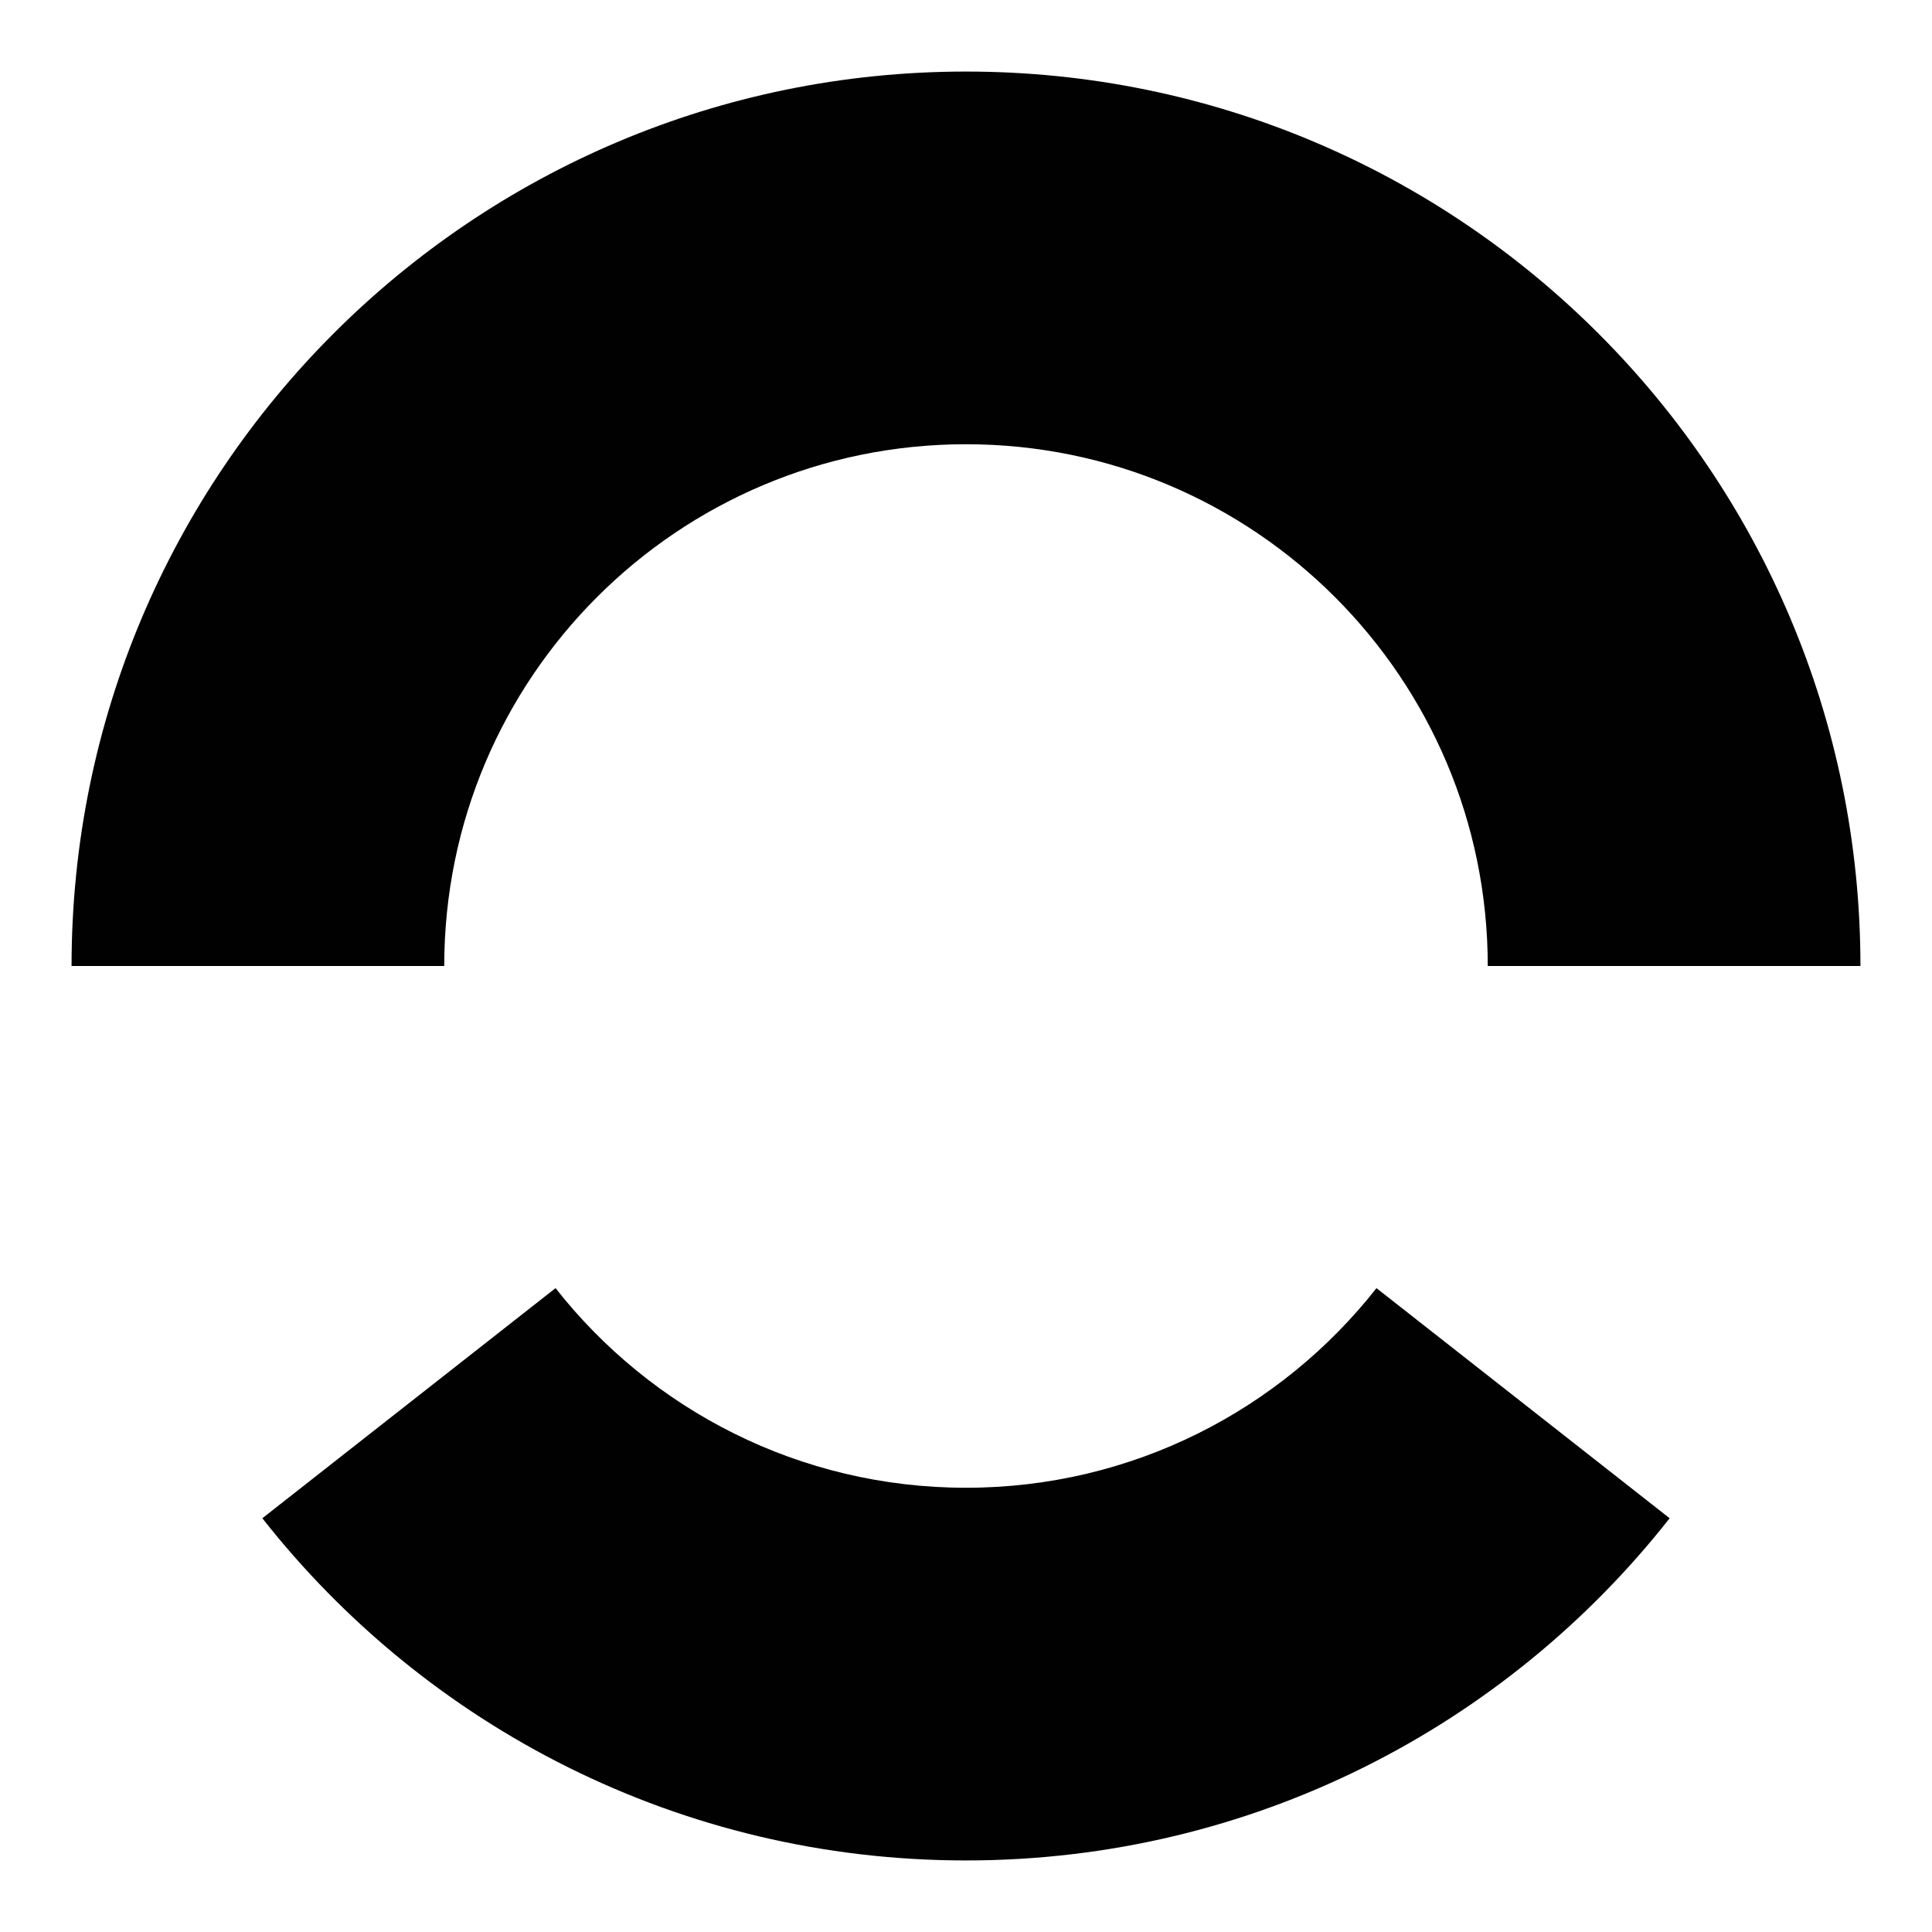 <svg width="1080" height="1080" viewBox="0 0 1080 1080" fill="none" xmlns="http://www.w3.org/2000/svg">
<path d="M769.458 720.077L933.343 848.708C841.802 965.187 699.639 1040 540 1040C380.36 1040 238.194 965.187 146.651 848.708L310.547 720.077C363.947 788.021 446.877 831.667 540 831.667C633.122 831.667 716.053 788.021 769.458 720.077Z" fill="#010101"/>
<path d="M831.666 540H1040C1040 263.857 816.145 40 540 40C263.857 40 40 263.857 40 540H248.333C248.333 378.916 378.916 248.333 540 248.333C701.083 248.333 831.666 378.916 831.666 540Z" fill="#010101"/>
</svg>
